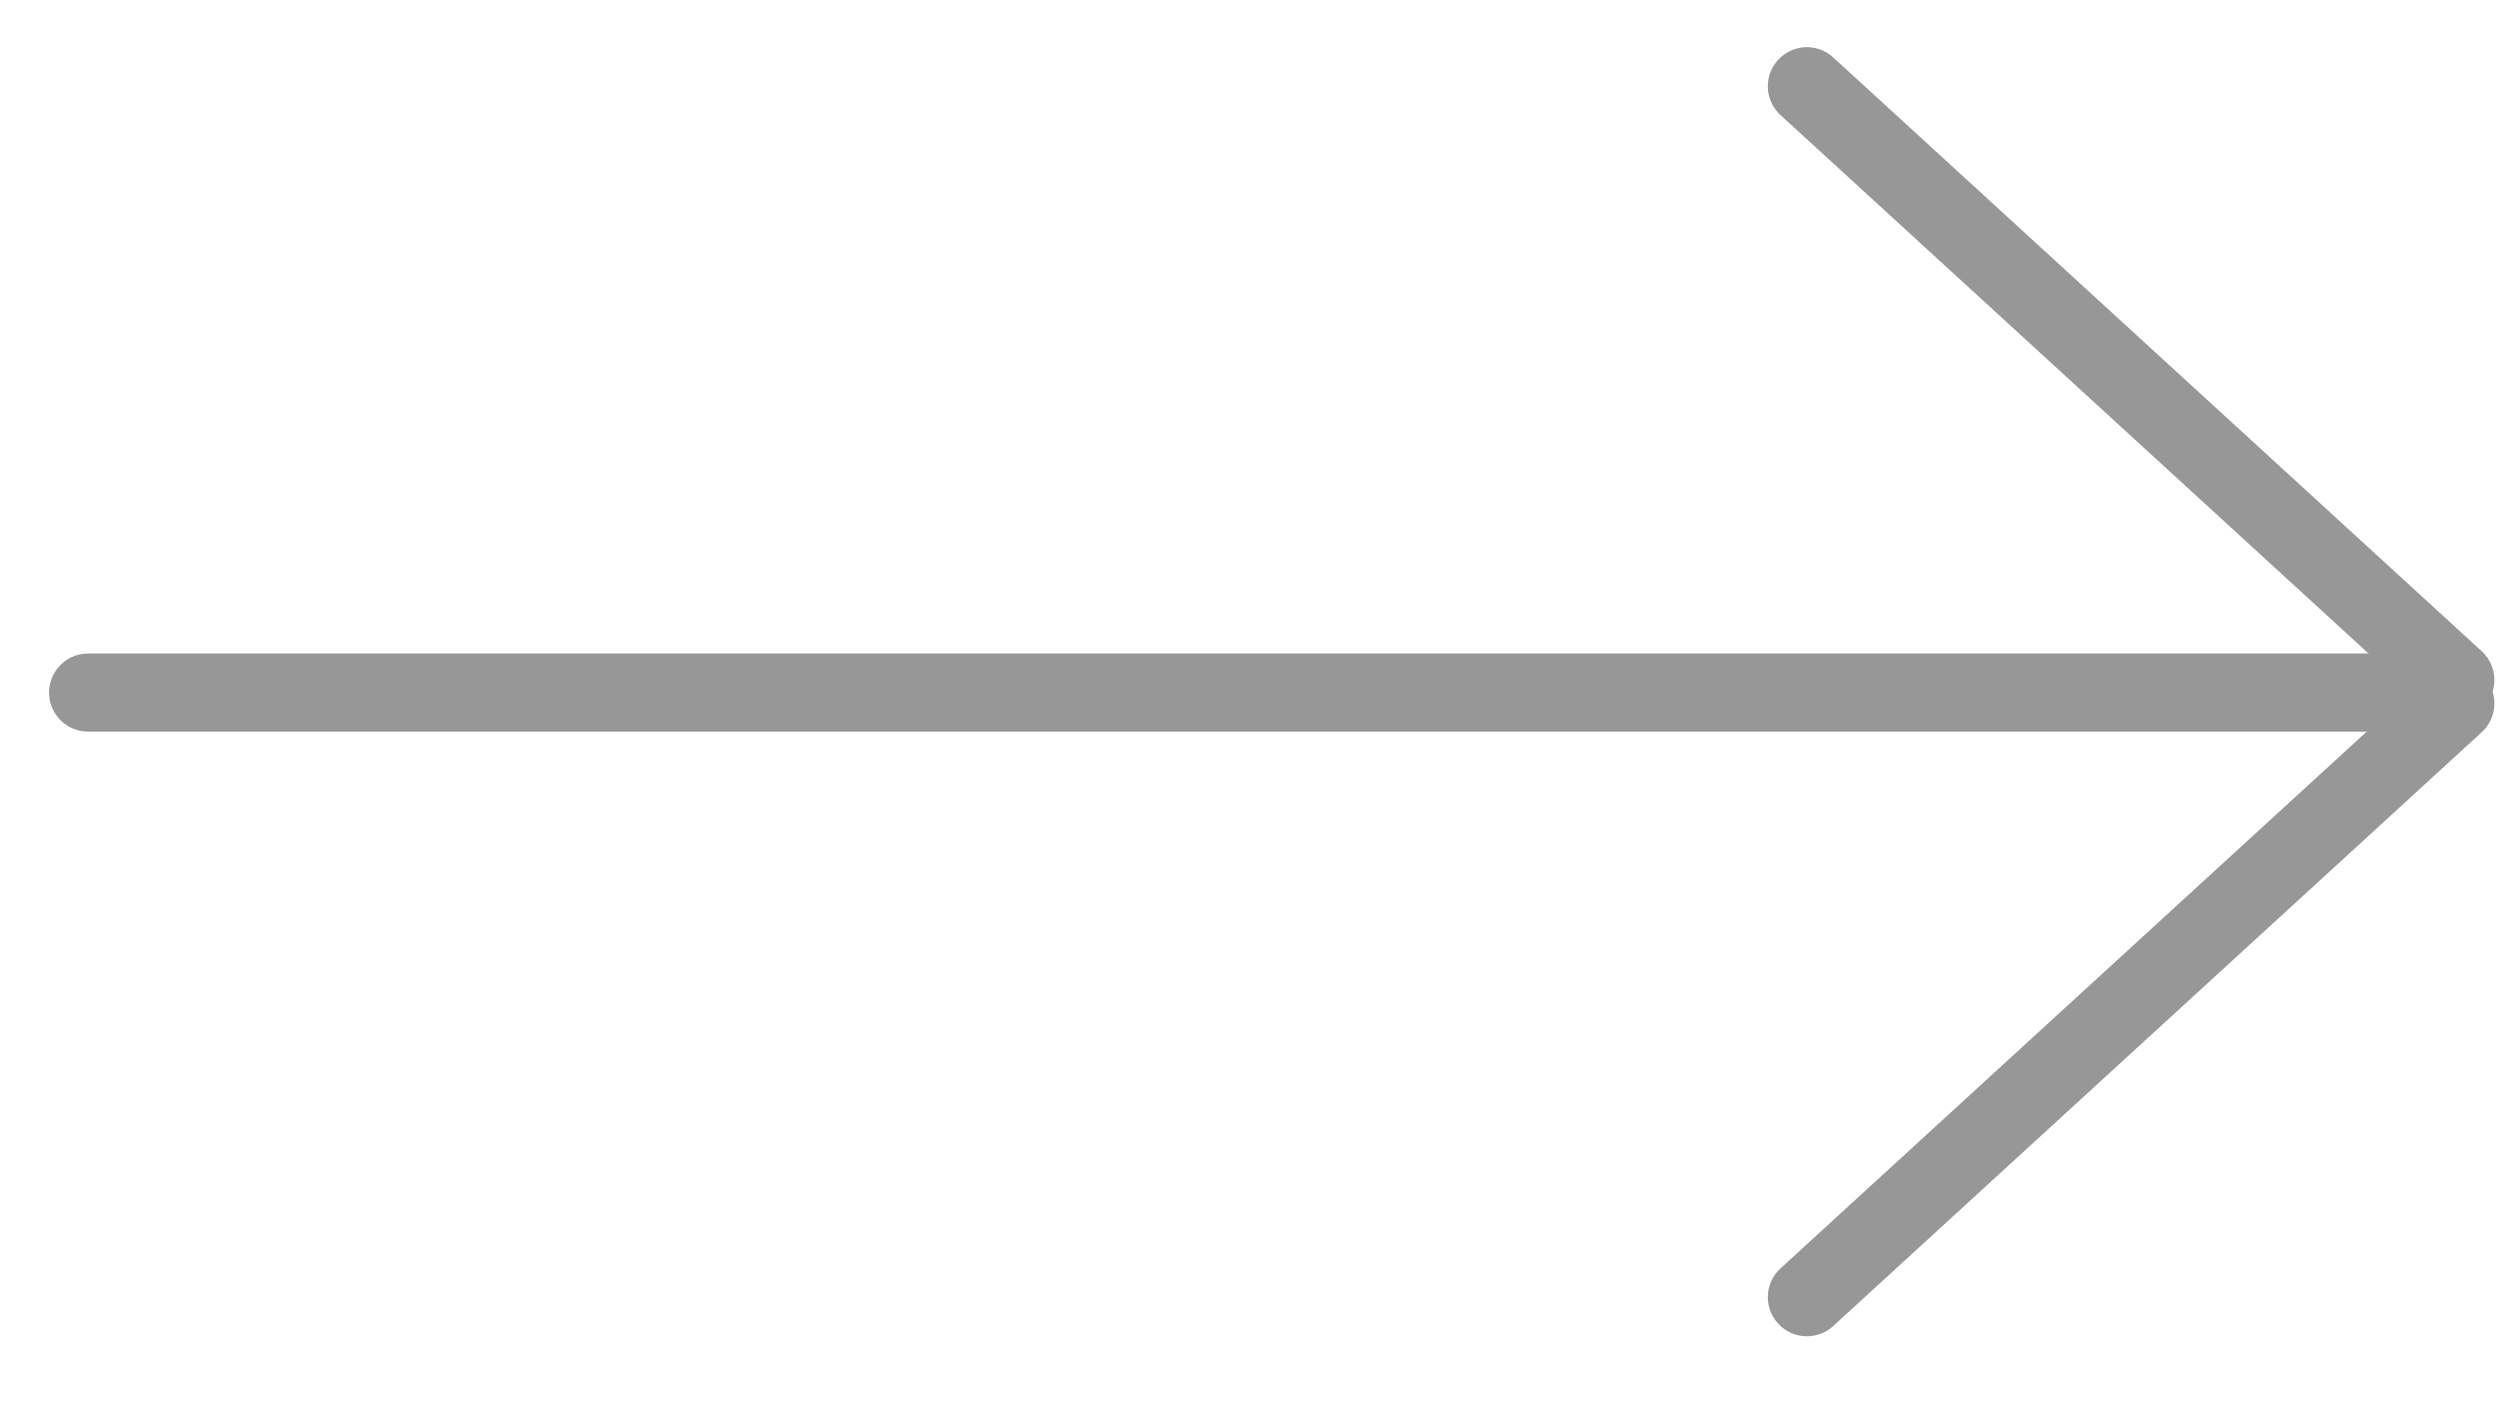 <?xml version="1.0" encoding="utf-8"?>
<!-- Generator: Adobe Illustrator 21.1.0, SVG Export Plug-In . SVG Version: 6.00 Build 0)  -->
<svg version="1.1" id="Layer_1" xmlns="http://www.w3.org/2000/svg" xmlns:xlink="http://www.w3.org/1999/xlink" x="0px" y="0px"
	 viewBox="0 0 32 18" style="enable-background:new 0 0 32 18;" xml:space="preserve">
<style type="text/css">
	.st0{fill:none;stroke:#979797;stroke-linecap:round;}
</style>
<title>Group 13</title>
<desc>Created with Sketch.</desc>
<g id="Home" transform="translate(-776, -1988)">
	<g id="Group-21" transform="translate(455, 1655)">
		<g id="Group-13" transform="translate(321.928, 333.865)">
			<path id="Line-2" class="st0" d="M30.2,8h-30"/>
			<g id="Group-12" transform="translate(0, 0.039)">
				<path id="Line-3" class="st0" d="M22.2,15.7l8.3-7.6"/>
				<path id="Line-3-Copy" class="st0" d="M30.5,7.8l-8.3-7.6"/>
			</g>
		</g>
	</g>
</g>
</svg>
